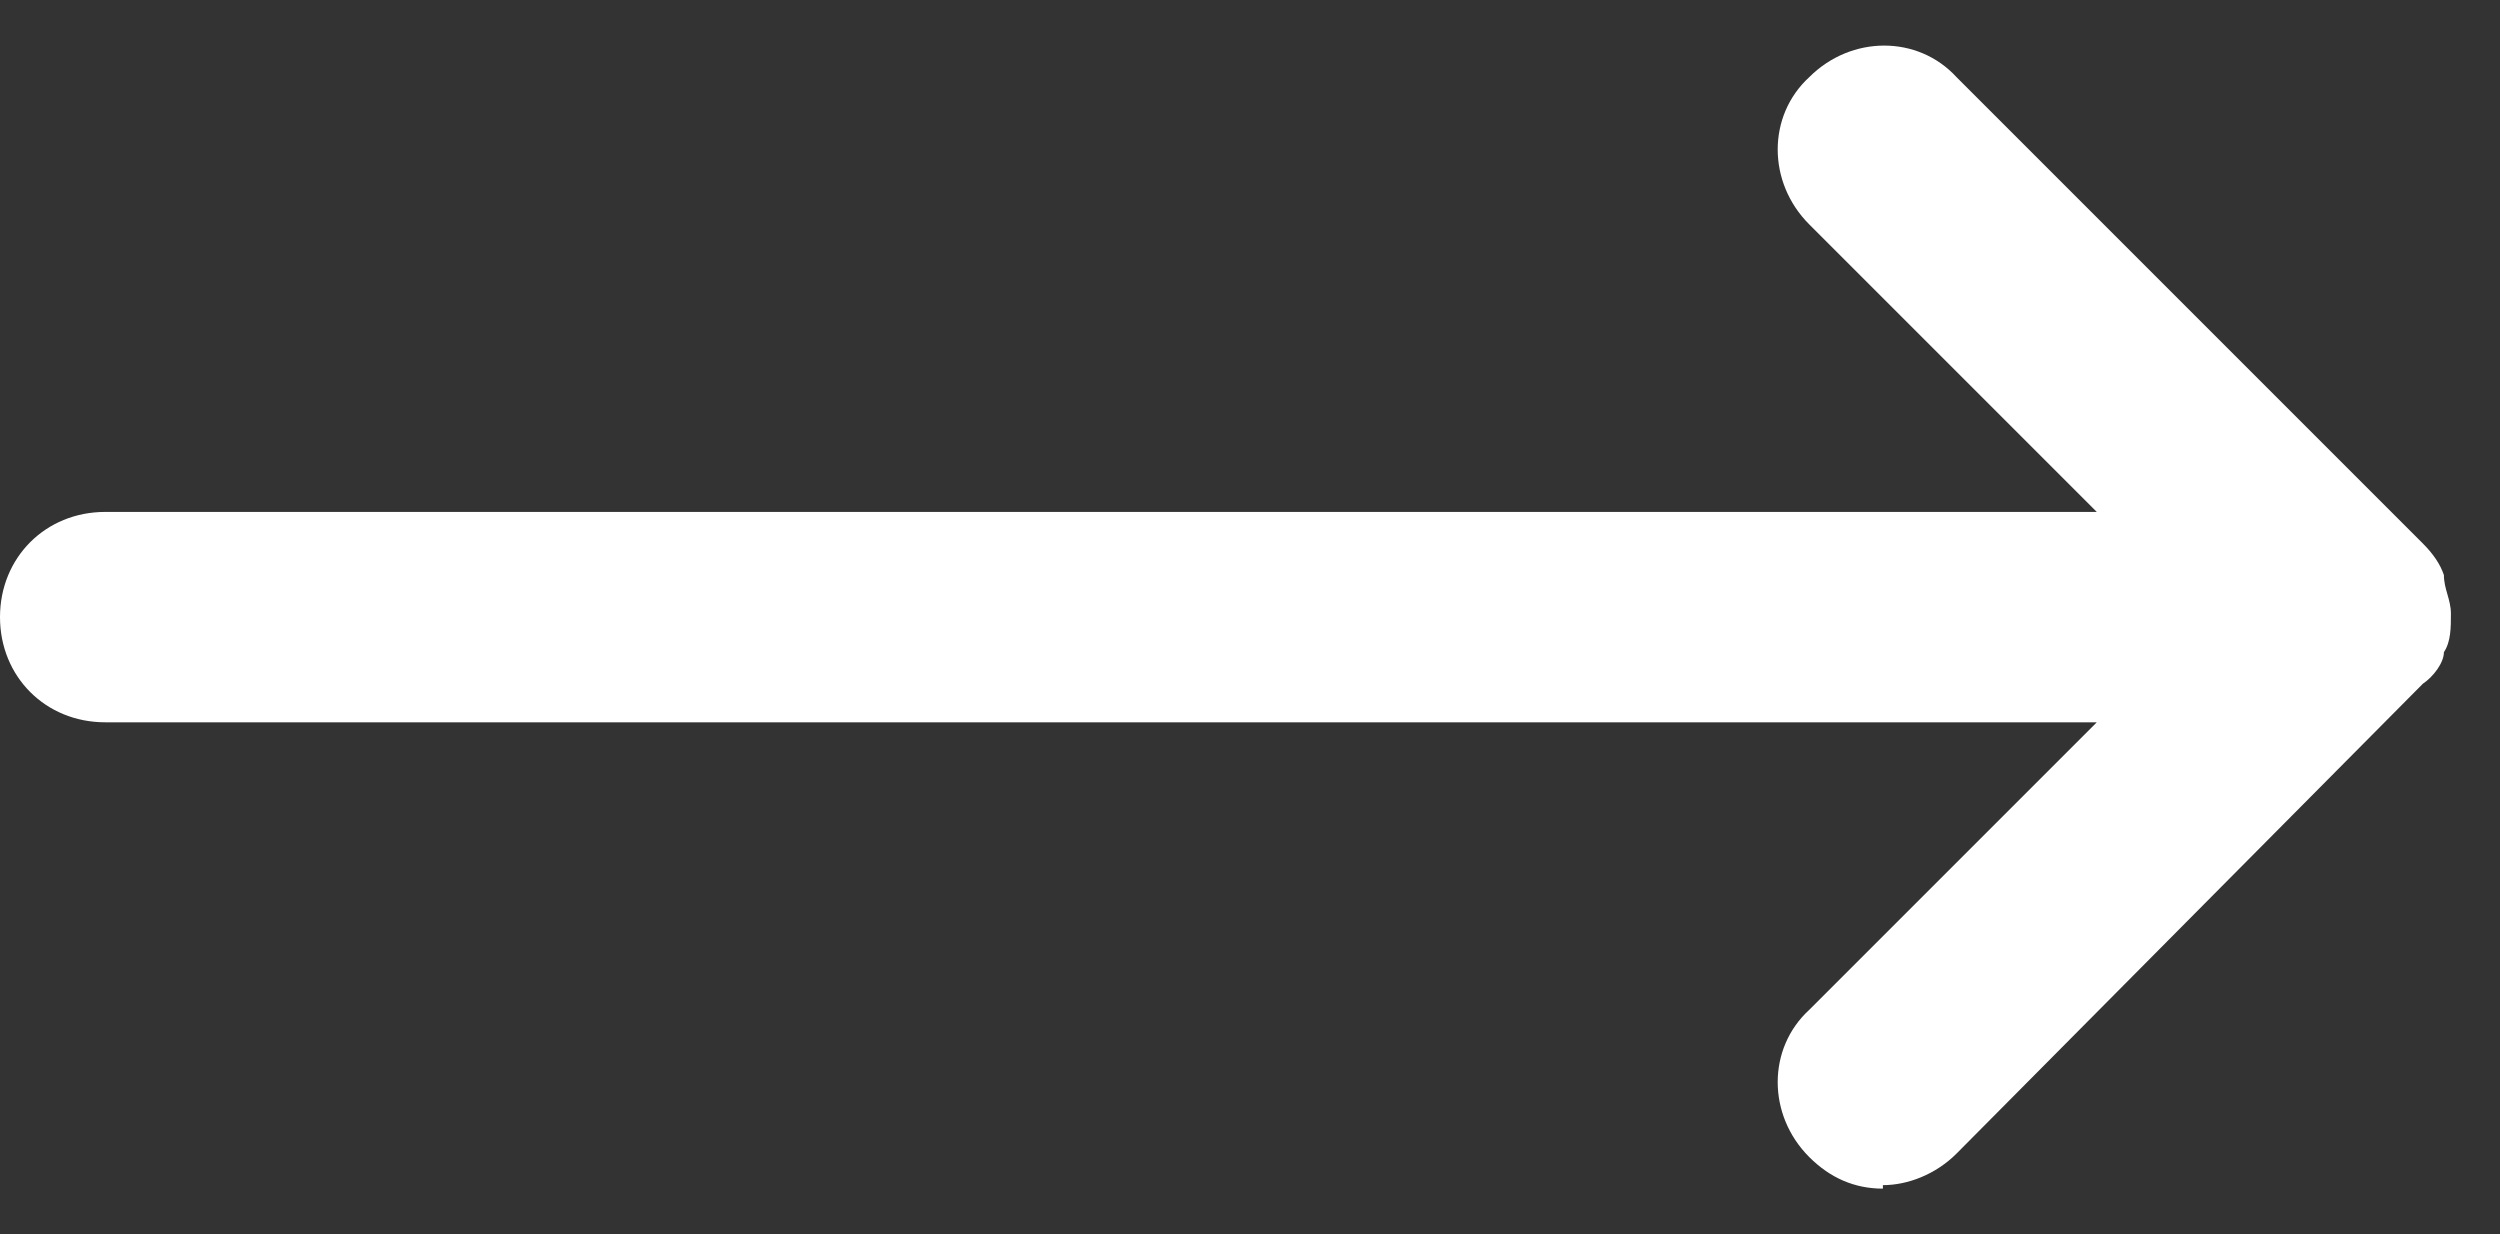 <?xml version="1.0" encoding="UTF-8"?>
<svg id="Layer_1" data-name="Layer 1" xmlns="http://www.w3.org/2000/svg" version="1.1" viewBox="0 0 71.3 35.2">
  <rect x="0" y="0" width="71.3" height="35.2" fill="#333333" stroke="none"/>
  <defs>
    <style>
      .cls-1 {
        fill: #fff;
        stroke-width: 0px;
      }
    </style>
  </defs>
  <g id="Heroicons-28">
    <path class="cls-1" d="M53.7,33.9c-.8,0-1.5-.3-2.1-.9-1.2-1.2-1.2-3.1,0-4.2l8.2-8.2H3c-1.7,0-3-1.3-3-3s1.3-3,3-3h56.8l-8.2-8.2c-1.2-1.2-1.2-3.1,0-4.2,1.2-1.2,3.1-1.2,4.2,0l13.3,13.3h0c.3.3.5.6.6.9,0,.4.2.7.2,1.1s0,.8-.2,1.1c0,.3-.3.7-.6.9h0l-13.3,13.4c-.6.6-1.4.9-2.1.9h0Z"/>
  </g>
</svg>